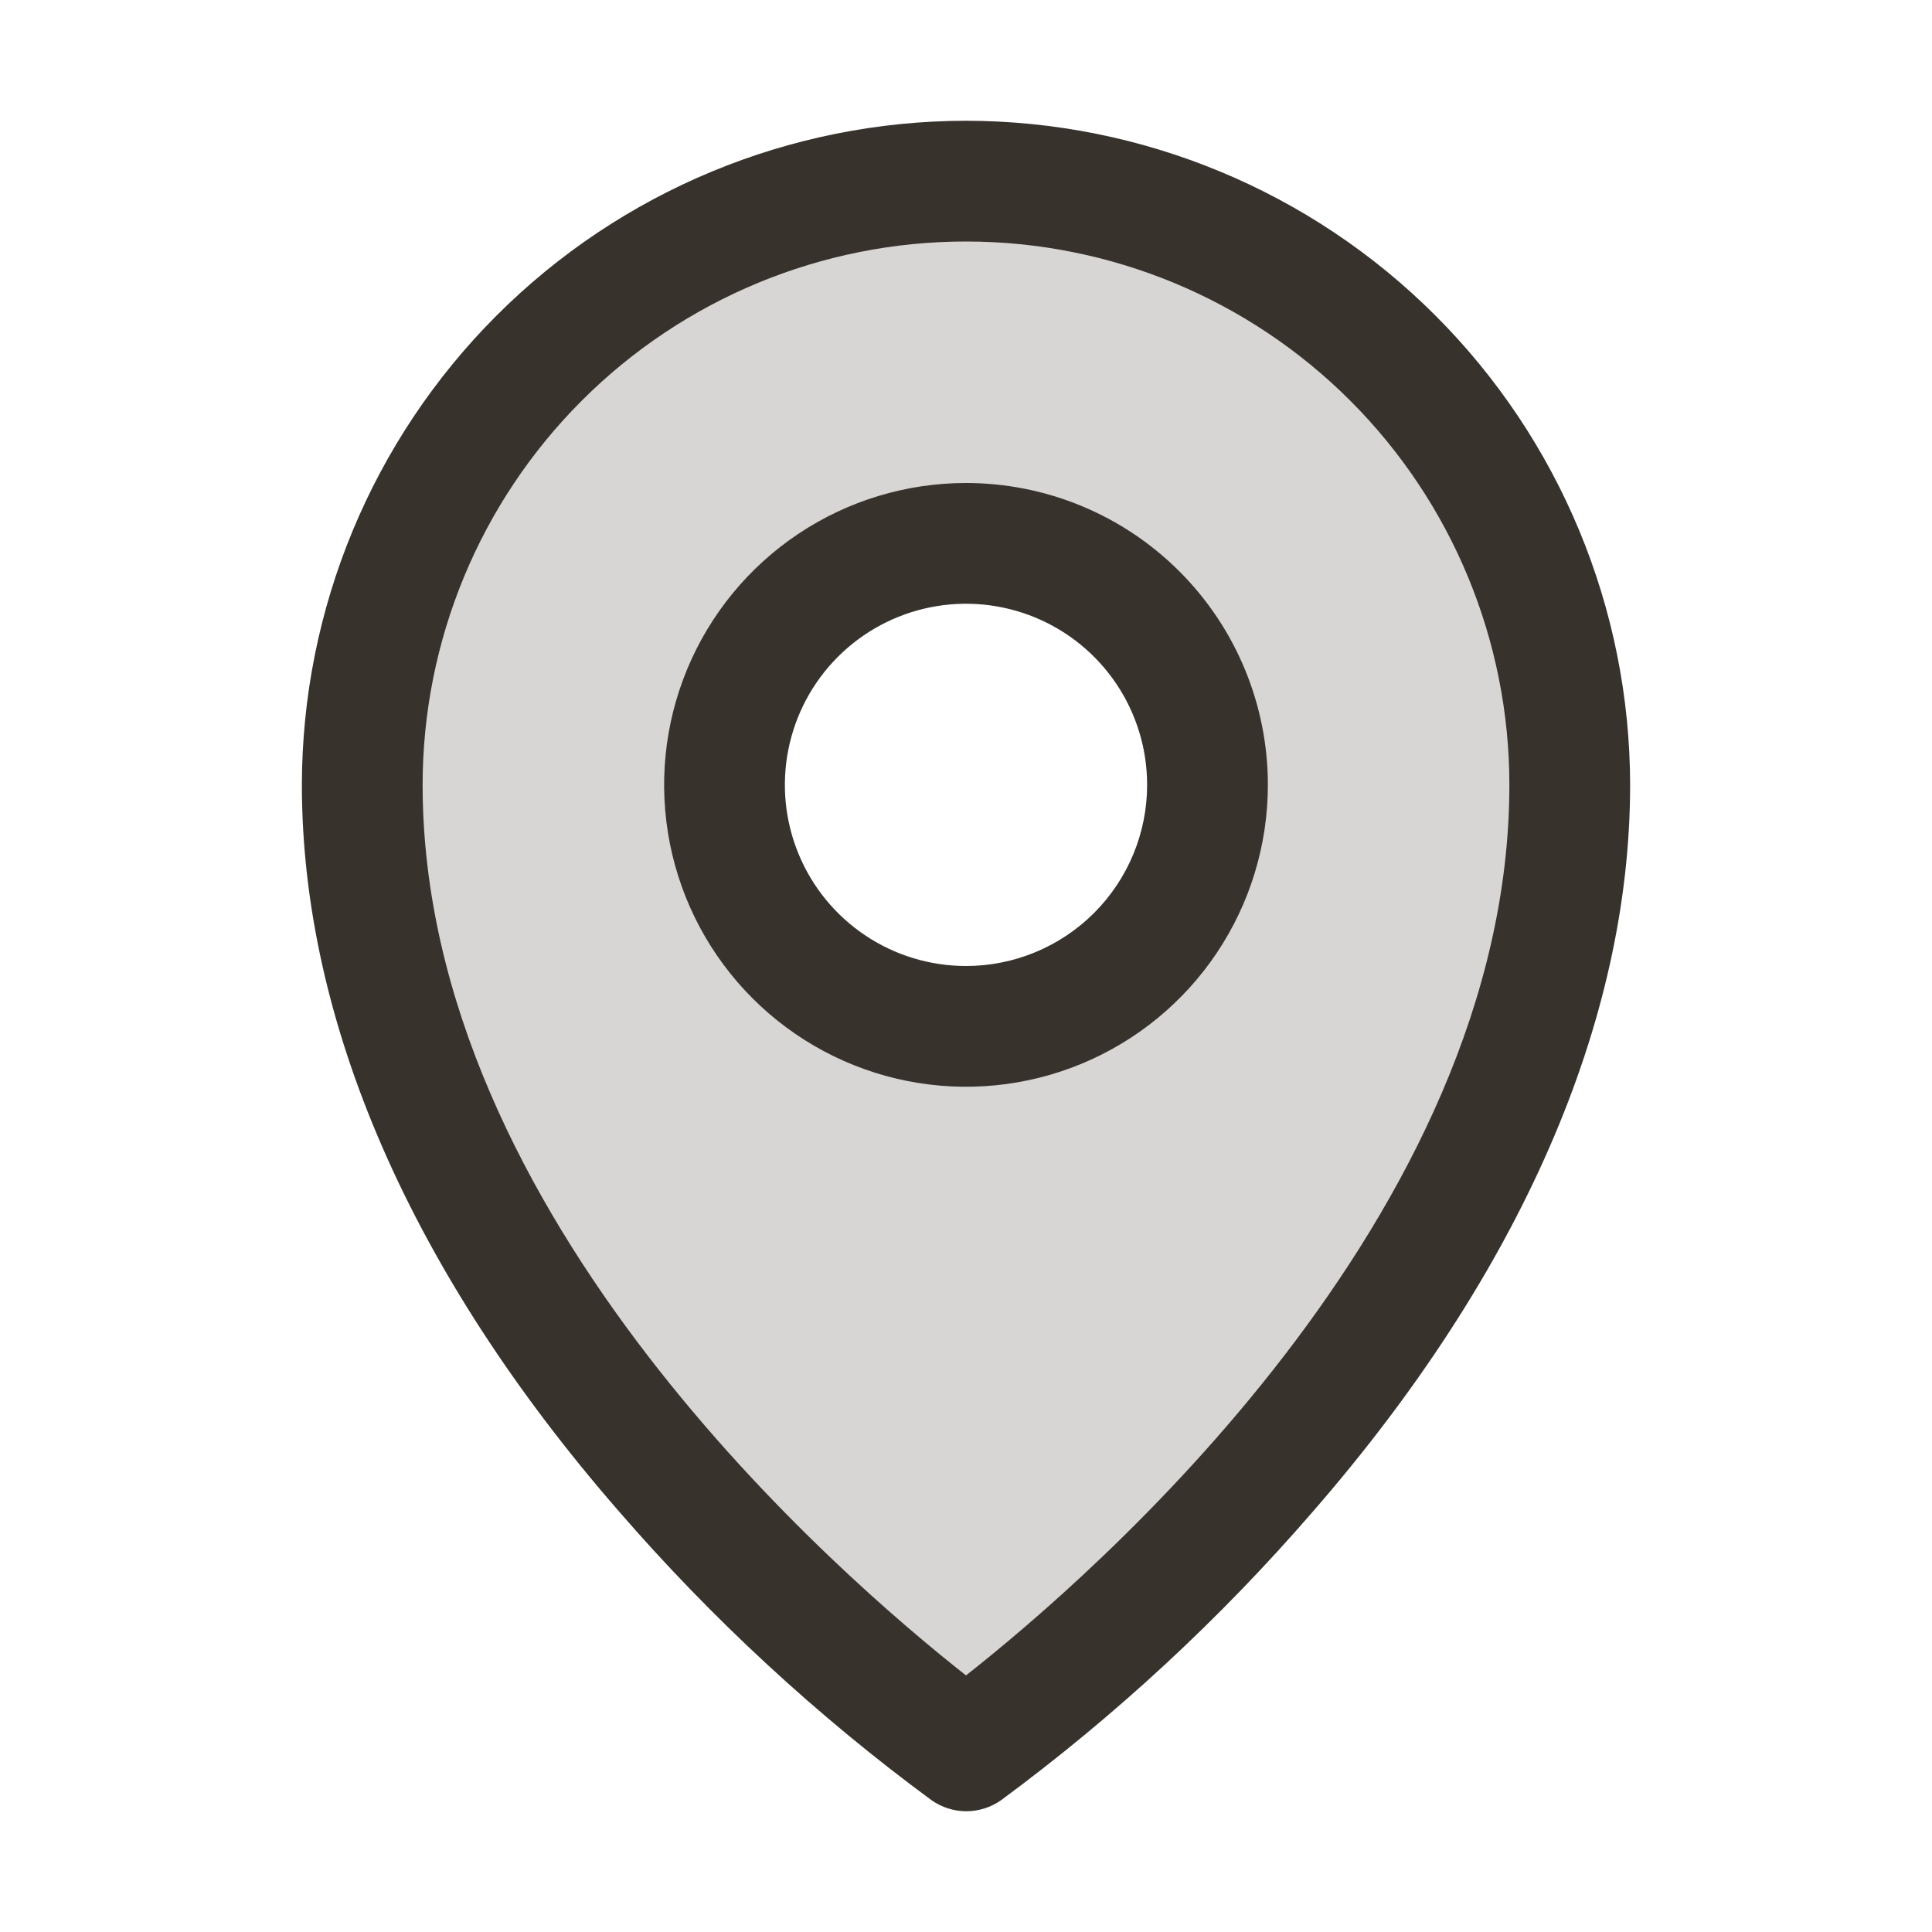 <?xml version="1.0" encoding="UTF-8"?> <svg xmlns="http://www.w3.org/2000/svg" width="256" height="256" viewBox="0 0 256 256" fill="none"> <path opacity="0.2" d="M128 24C106.783 24 86.434 32.428 71.431 47.431C56.428 62.434 48 82.783 48 104C48 176 128 232 128 232C128 232 208 176 208 104C208 82.783 199.571 62.434 184.569 47.431C169.566 32.428 149.217 24 128 24ZM128 136C121.671 136 115.484 134.123 110.222 130.607C104.959 127.091 100.858 122.093 98.436 116.246C96.014 110.399 95.38 103.965 96.615 97.757C97.85 91.55 100.897 85.848 105.373 81.373C109.848 76.897 115.55 73.85 121.757 72.615C127.965 71.38 134.399 72.014 140.246 74.436C146.093 76.858 151.091 80.959 154.607 86.222C158.123 91.484 160 97.671 160 104C160 112.487 156.629 120.626 150.627 126.627C144.626 132.629 136.487 136 128 136Z" fill="#38322D"></path> <path d="M128 64C120.089 64 112.355 66.346 105.777 70.741C99.199 75.136 94.072 81.384 91.045 88.693C88.017 96.002 87.225 104.044 88.769 111.804C90.312 119.563 94.122 126.69 99.716 132.284C105.31 137.878 112.437 141.688 120.196 143.231C127.956 144.775 135.998 143.983 143.307 140.955C150.616 137.928 156.864 132.801 161.259 126.223C165.654 119.645 168 111.911 168 104C168 93.391 163.786 83.217 156.284 75.716C148.783 68.214 138.609 64 128 64ZM128 128C123.253 128 118.613 126.592 114.666 123.955C110.72 121.318 107.643 117.57 105.827 113.184C104.01 108.799 103.535 103.973 104.461 99.318C105.387 94.662 107.673 90.386 111.029 87.029C114.386 83.673 118.662 81.387 123.318 80.461C127.973 79.535 132.799 80.01 137.184 81.827C141.57 83.643 145.318 86.719 147.955 90.666C150.592 94.613 152 99.253 152 104C152 110.365 149.471 116.47 144.971 120.971C140.47 125.471 134.365 128 128 128ZM128 16C104.669 16.026 82.301 25.306 65.804 41.804C49.306 58.301 40.026 80.669 40 104C40 135.4 54.51 168.68 82 200.25C94.352 214.516 108.255 227.361 123.45 238.55C124.795 239.492 126.398 239.998 128.04 239.998C129.682 239.998 131.285 239.492 132.63 238.55C147.797 227.357 161.673 214.511 174 200.25C201.45 168.68 216 135.4 216 104C215.974 80.669 206.694 58.301 190.196 41.804C173.699 25.306 151.331 16.026 128 16ZM128 222C111.47 209 56 161.25 56 104C56 84.904 63.586 66.591 77.088 53.088C90.591 39.586 108.904 32 128 32C147.096 32 165.409 39.586 178.912 53.088C192.414 66.591 200 84.904 200 104C200 161.23 144.53 209 128 222Z" fill="#38322D"></path> </svg> 